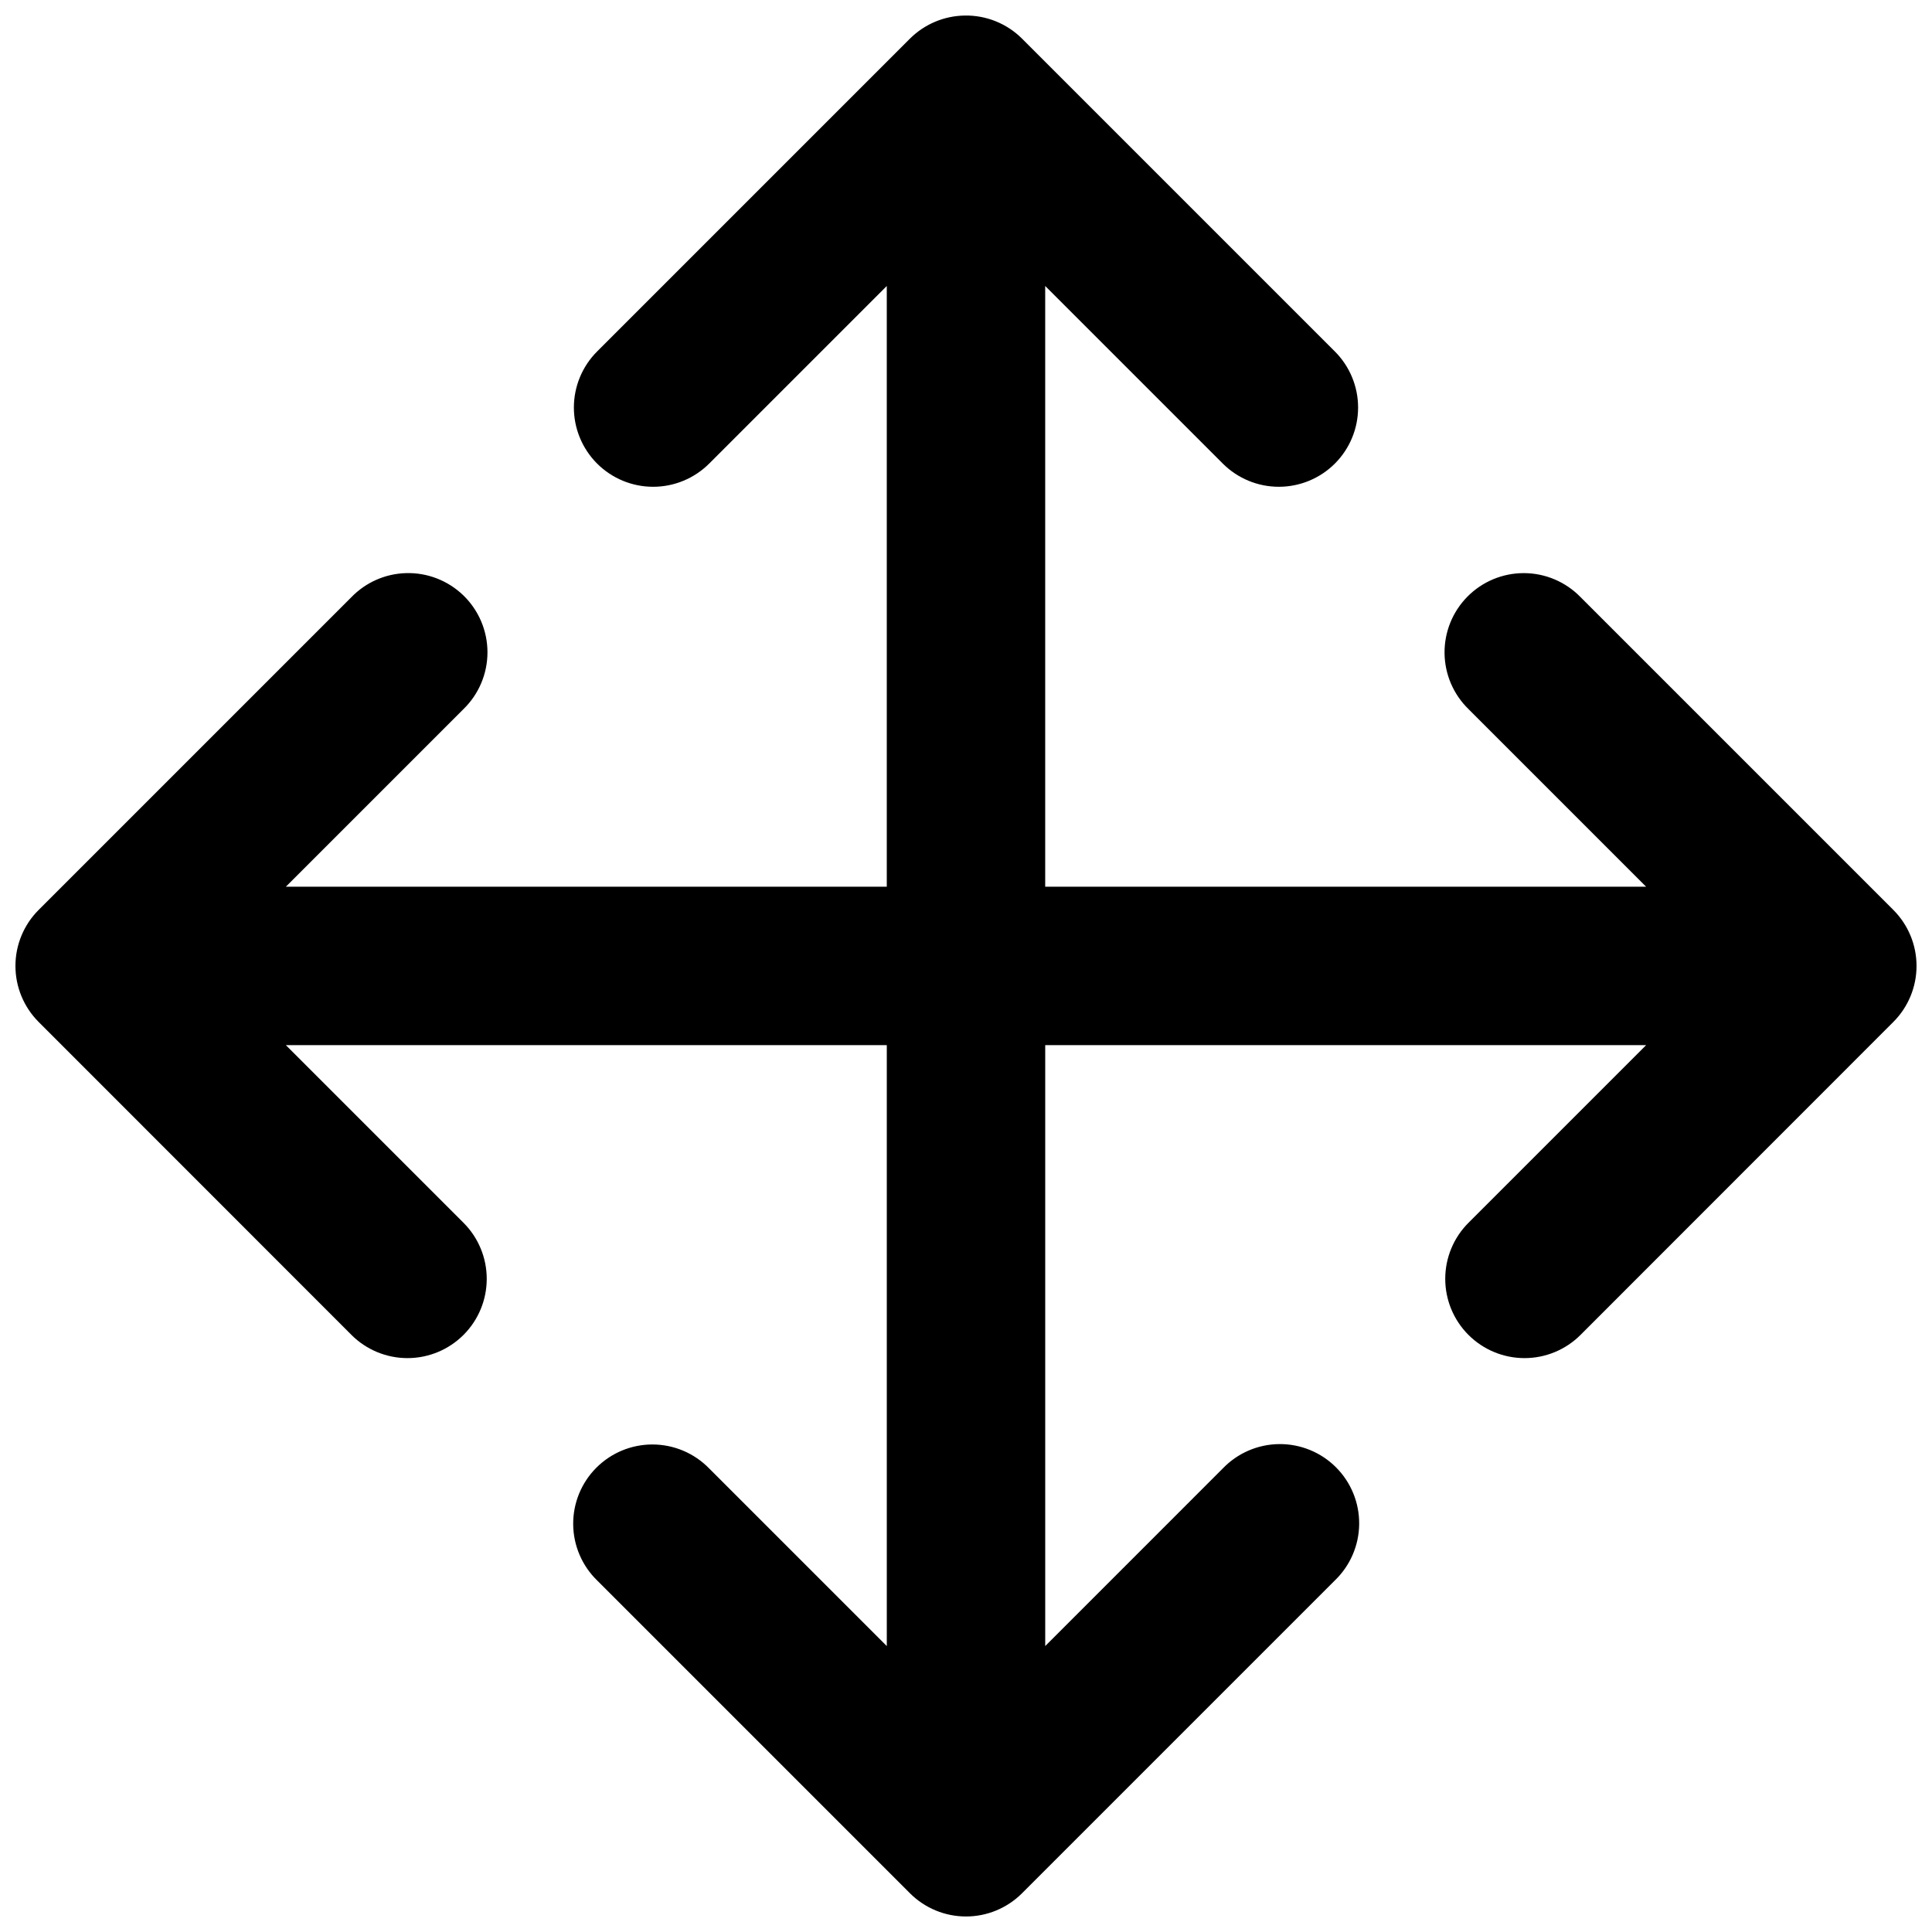 <?xml version="1.0" encoding="UTF-8"?>
<!-- Uploaded to: ICON Repo, www.iconrepo.com, Generator: ICON Repo Mixer Tools -->
<svg width="800px" height="800px" version="1.1" viewBox="144 144 512 512" xmlns="http://www.w3.org/2000/svg">
 <defs>
  <clipPath id="a">
   <path d="m148.09 148.09h503.81v503.81h-503.81z"/>
  </clipPath>
 </defs>
 <g clip-path="url(#a)">
  <path d="m399.67 148.12c-5.449 0.078-10.652 2.266-14.516 6.109l-82.902 82.902c-3.945 3.938-6.16 9.277-6.168 14.848-0.004 5.574 2.207 10.918 6.144 14.863 3.938 3.941 9.277 6.156 14.852 6.16 5.57 0.004 10.914-2.207 14.855-6.144l47.07-47.07v159.2h-159.25l47.066-47.066h0.004c4.066-3.957 6.359-9.387 6.359-15.062-0.004-5.676-2.301-11.105-6.371-15.059-4.074-3.949-9.57-6.086-15.242-5.918-5.453 0.16-10.629 2.441-14.434 6.356l-82.902 82.902c-3.934 3.938-6.144 9.273-6.144 14.84 0 5.566 2.211 10.906 6.144 14.844l82.902 82.941c3.941 3.941 9.289 6.152 14.859 6.148 5.57-0.004 10.914-2.219 14.852-6.164 3.938-3.941 6.144-9.285 6.141-14.859-0.004-5.57-2.223-10.914-6.164-14.848l-47.066-47.066h159.25v159.25l-47.074-47.074c-3.953-4.062-9.379-6.352-15.047-6.352-5.598 0-10.969 2.238-14.91 6.219-3.941 3.977-6.129 9.363-6.078 14.965 0.051 5.602 2.34 10.949 6.352 14.855l82.902 82.902c3.938 3.934 9.277 6.144 14.844 6.144s10.902-2.211 14.84-6.144l82.902-82.902c4.07-3.91 6.398-9.289 6.453-14.934 0.059-5.641-2.156-11.07-6.148-15.059-3.988-3.988-9.414-6.203-15.059-6.148-5.641 0.059-11.023 2.383-14.93 6.453l-47.066 47.07v-159.25h159.25l-47.07 47.07c-3.945 3.934-6.164 9.277-6.168 14.848-0.004 5.574 2.203 10.918 6.141 14.859 3.938 3.945 9.281 6.16 14.852 6.164 5.574 0.004 10.918-2.207 14.859-6.148l82.902-82.941c3.934-3.938 6.144-9.277 6.144-14.844 0-5.566-2.211-10.902-6.144-14.84l-82.902-82.902c-3.953-4.062-9.379-6.356-15.047-6.356-5.602 0-10.969 2.238-14.91 6.219-3.941 3.977-6.129 9.367-6.078 14.965 0.051 5.602 2.336 10.949 6.352 14.855l47.066 47.066h-159.25v-159.2l47.07 47.07c3.941 3.938 9.285 6.148 14.859 6.144 5.57-0.004 10.914-2.219 14.852-6.16 3.938-3.945 6.144-9.289 6.141-14.863-0.004-5.57-2.223-10.91-6.168-14.848l-82.902-82.902c-4.023-4.004-9.496-6.207-15.168-6.109z" fill-rule="evenodd"/>
 </g>
</svg>